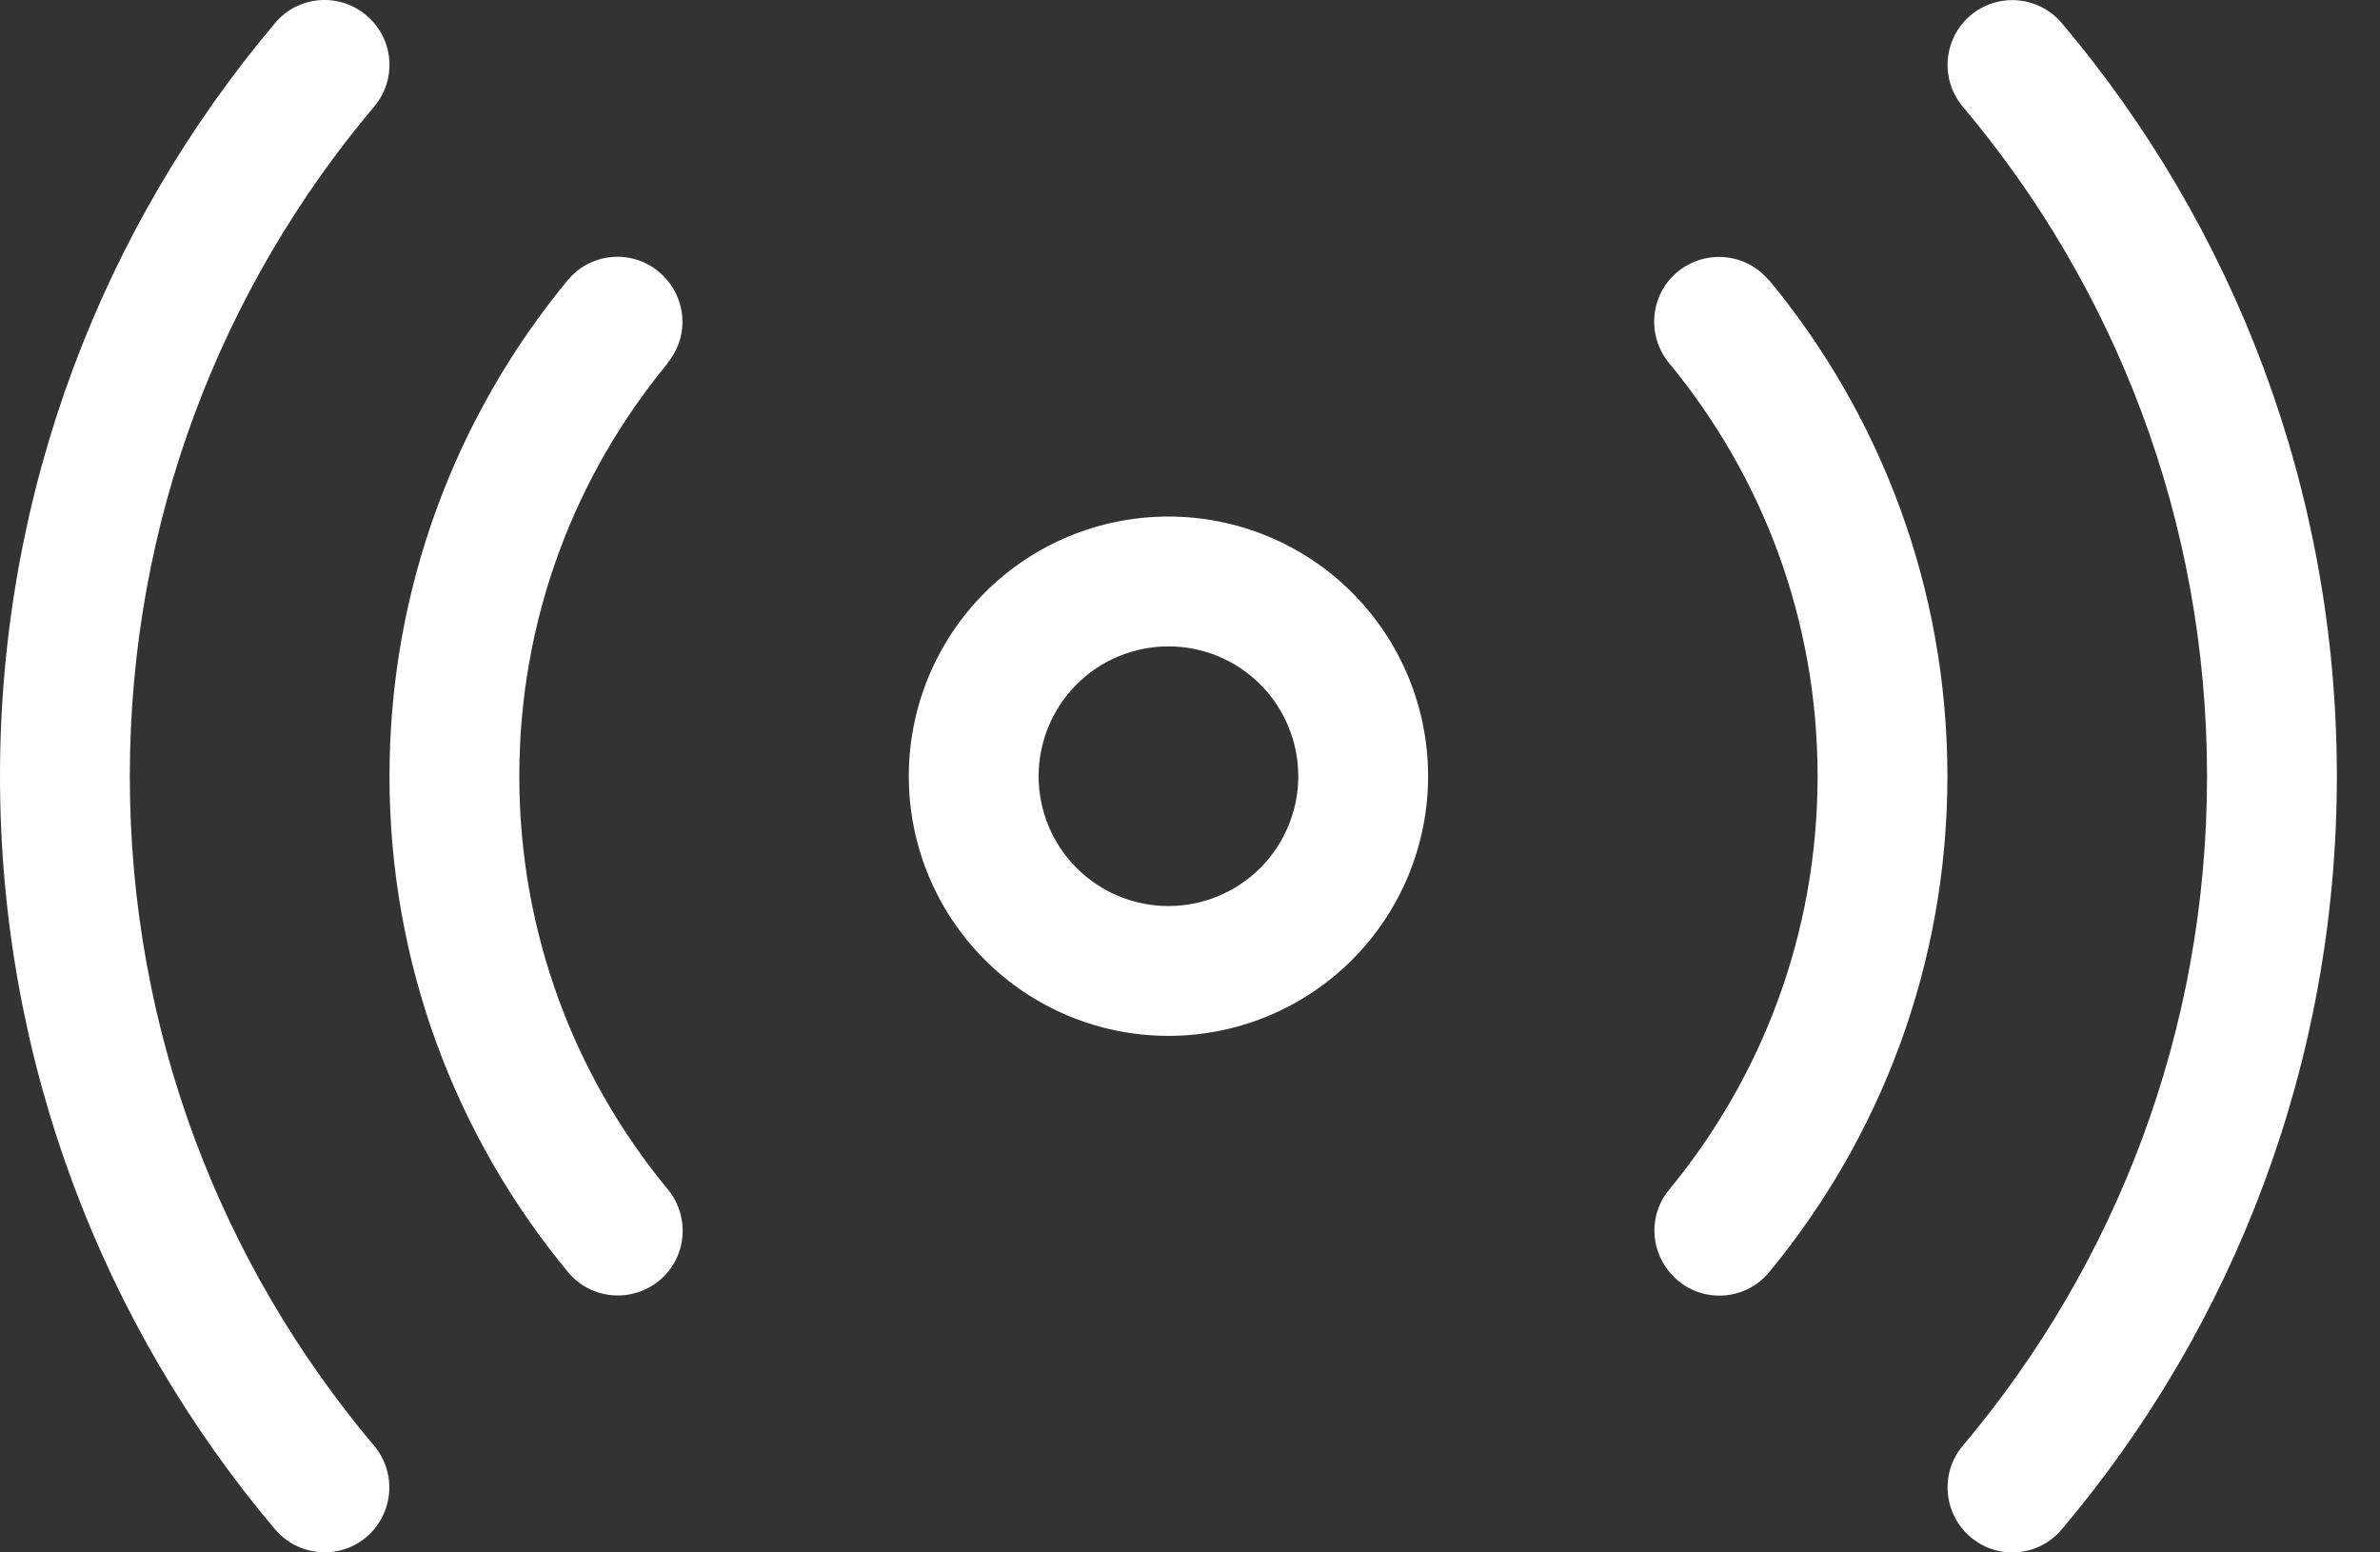 <?xml version="1.0" encoding="UTF-8"?> <svg xmlns="http://www.w3.org/2000/svg" width="46" height="30" viewBox="0 0 46 30" fill="none"><rect x="0" y="0" width="46" height="30" fill="#333333" stroke="none"/><path id="Vector" d="M7.081 0.297C7.614 0.744 7.677 1.536 7.23 2.062C4.281 5.559 2.509 10.068 2.509 15C2.509 19.932 4.281 24.441 7.23 27.938C7.677 28.471 7.606 29.256 7.081 29.703C6.555 30.15 5.763 30.079 5.316 29.554C2 25.625 0 20.544 0 15C0 9.456 2 4.375 5.316 0.446C5.763 -0.087 6.555 -0.15 7.081 0.297ZM38.086 0.297C38.619 -0.15 39.403 -0.079 39.85 0.446C43.167 4.375 45.166 9.456 45.166 15C45.166 20.544 43.167 25.625 39.85 29.554C39.403 30.087 38.611 30.15 38.086 29.703C37.56 29.256 37.49 28.464 37.937 27.938C40.885 24.441 42.657 19.932 42.657 15C42.657 10.068 40.885 5.559 37.937 2.062C37.49 1.528 37.56 0.744 38.086 0.297ZM17.565 15C17.565 13.669 18.093 12.393 19.035 11.451C19.976 10.51 21.252 9.982 22.583 9.982C23.914 9.982 25.191 10.51 26.132 11.451C27.073 12.393 27.602 13.669 27.602 15C27.602 16.331 27.073 17.608 26.132 18.549C25.191 19.49 23.914 20.018 22.583 20.018C21.252 20.018 19.976 19.49 19.035 18.549C18.093 17.608 17.565 16.331 17.565 15ZM22.583 17.509C23.249 17.509 23.887 17.245 24.358 16.774C24.828 16.304 25.093 15.665 25.093 15C25.093 14.335 24.828 13.696 24.358 13.226C23.887 12.755 23.249 12.491 22.583 12.491C21.918 12.491 21.279 12.755 20.809 13.226C20.338 13.696 20.074 14.335 20.074 15C20.074 15.665 20.338 16.304 20.809 16.774C21.279 17.245 21.918 17.509 22.583 17.509ZM12.907 7.017C11.111 9.19 10.037 11.965 10.037 15C10.037 18.035 11.111 20.811 12.907 22.983C13.346 23.516 13.275 24.308 12.742 24.747C12.209 25.186 11.417 25.115 10.978 24.582C8.822 21.979 7.528 18.638 7.528 15C7.528 11.362 8.822 8.021 10.97 5.418C11.409 4.885 12.201 4.806 12.735 5.253C13.268 5.7 13.346 6.484 12.899 7.017H12.907ZM34.196 5.418C36.345 8.021 37.639 11.362 37.639 15C37.639 18.638 36.345 21.979 34.196 24.582C33.757 25.115 32.965 25.194 32.432 24.747C31.899 24.3 31.82 23.516 32.267 22.983C34.055 20.811 35.13 18.035 35.13 15C35.13 11.965 34.055 9.19 32.26 7.017C31.82 6.484 31.891 5.692 32.424 5.253C32.958 4.814 33.749 4.885 34.189 5.418H34.196Z" fill="white"></path></svg> 